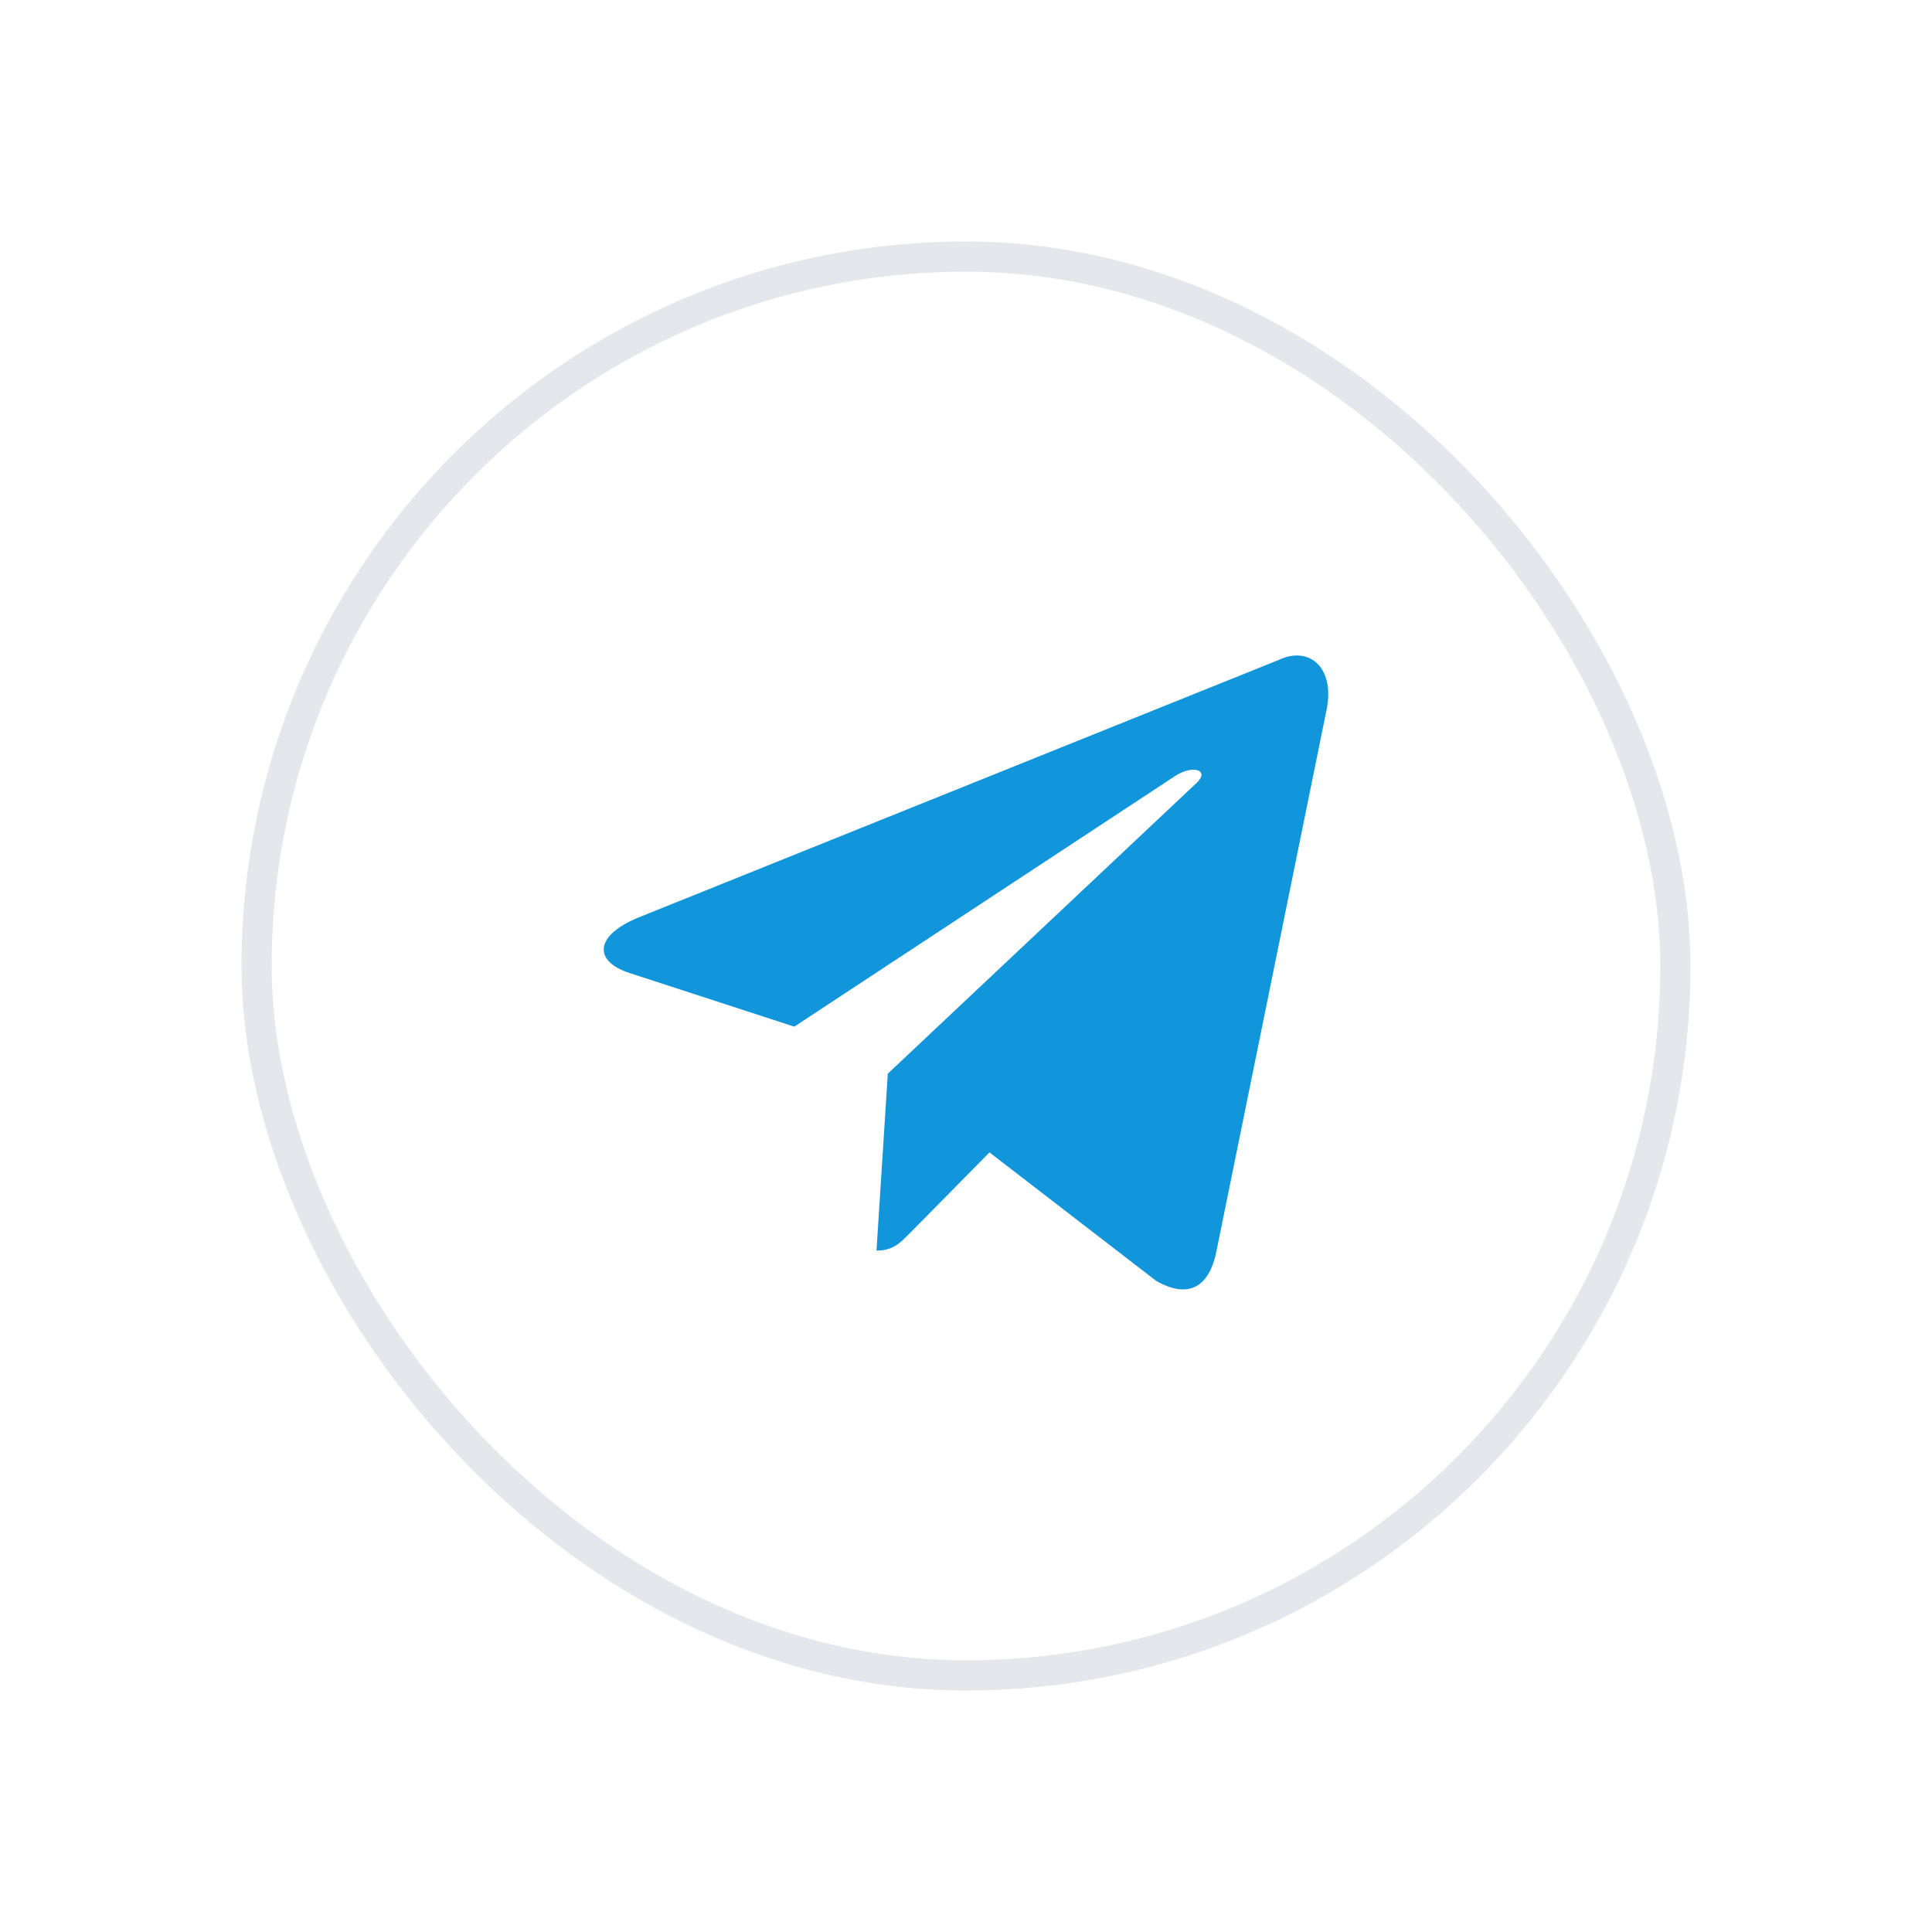 <svg width="64" height="64" viewBox="0 0 64 64" fill="none" xmlns="http://www.w3.org/2000/svg">
<g id="Group 1000008809" filter="url(#filter0_d_4114_53442)">
<g id="Group 1000006601">
<rect id="Rectangle 24822" x="8.5" y="4.5" width="47" height="47" rx="23.5" fill="white" stroke="#E5E7EC"/>
<g id="Group 1000008114">
<path id="Union" fill-rule="evenodd" clip-rule="evenodd" d="M29.409 31.578L29.402 31.573L29.41 31.565L29.411 31.558L29.415 31.561L39.636 21.938C40.085 21.522 39.538 21.319 38.942 21.697L26.312 30.009L20.856 28.233C19.678 27.856 19.669 27.012 21.12 26.405L42.38 17.853C43.351 17.393 44.288 18.096 43.917 19.647L40.297 37.445C40.044 38.709 39.312 39.012 38.296 38.428L32.778 34.175L30.139 36.852C30.13 36.861 30.122 36.869 30.113 36.878C29.817 37.179 29.572 37.428 29.035 37.428L29.409 31.578Z" fill="#1296DB"/>
</g>
</g>
</g>
<defs>
<filter id="filter0_d_4114_53442" x="0" y="0" width="64" height="64" filterUnits="userSpaceOnUse" color-interpolation-filters="sRGB">
<feFlood flood-opacity="0" result="BackgroundImageFix"/>
<feColorMatrix in="SourceAlpha" type="matrix" values="0 0 0 0 0 0 0 0 0 0 0 0 0 0 0 0 0 0 127 0" result="hardAlpha"/>
<feOffset dy="4"/>
<feGaussianBlur stdDeviation="4"/>
<feComposite in2="hardAlpha" operator="out"/>
<feColorMatrix type="matrix" values="0 0 0 0 0.415 0 0 0 0 0.514 0 0 0 0 0.722 0 0 0 0.15 0"/>
<feBlend mode="normal" in2="BackgroundImageFix" result="effect1_dropShadow_4114_53442"/>
<feBlend mode="normal" in="SourceGraphic" in2="effect1_dropShadow_4114_53442" result="shape"/>
</filter>
</defs>
</svg>
